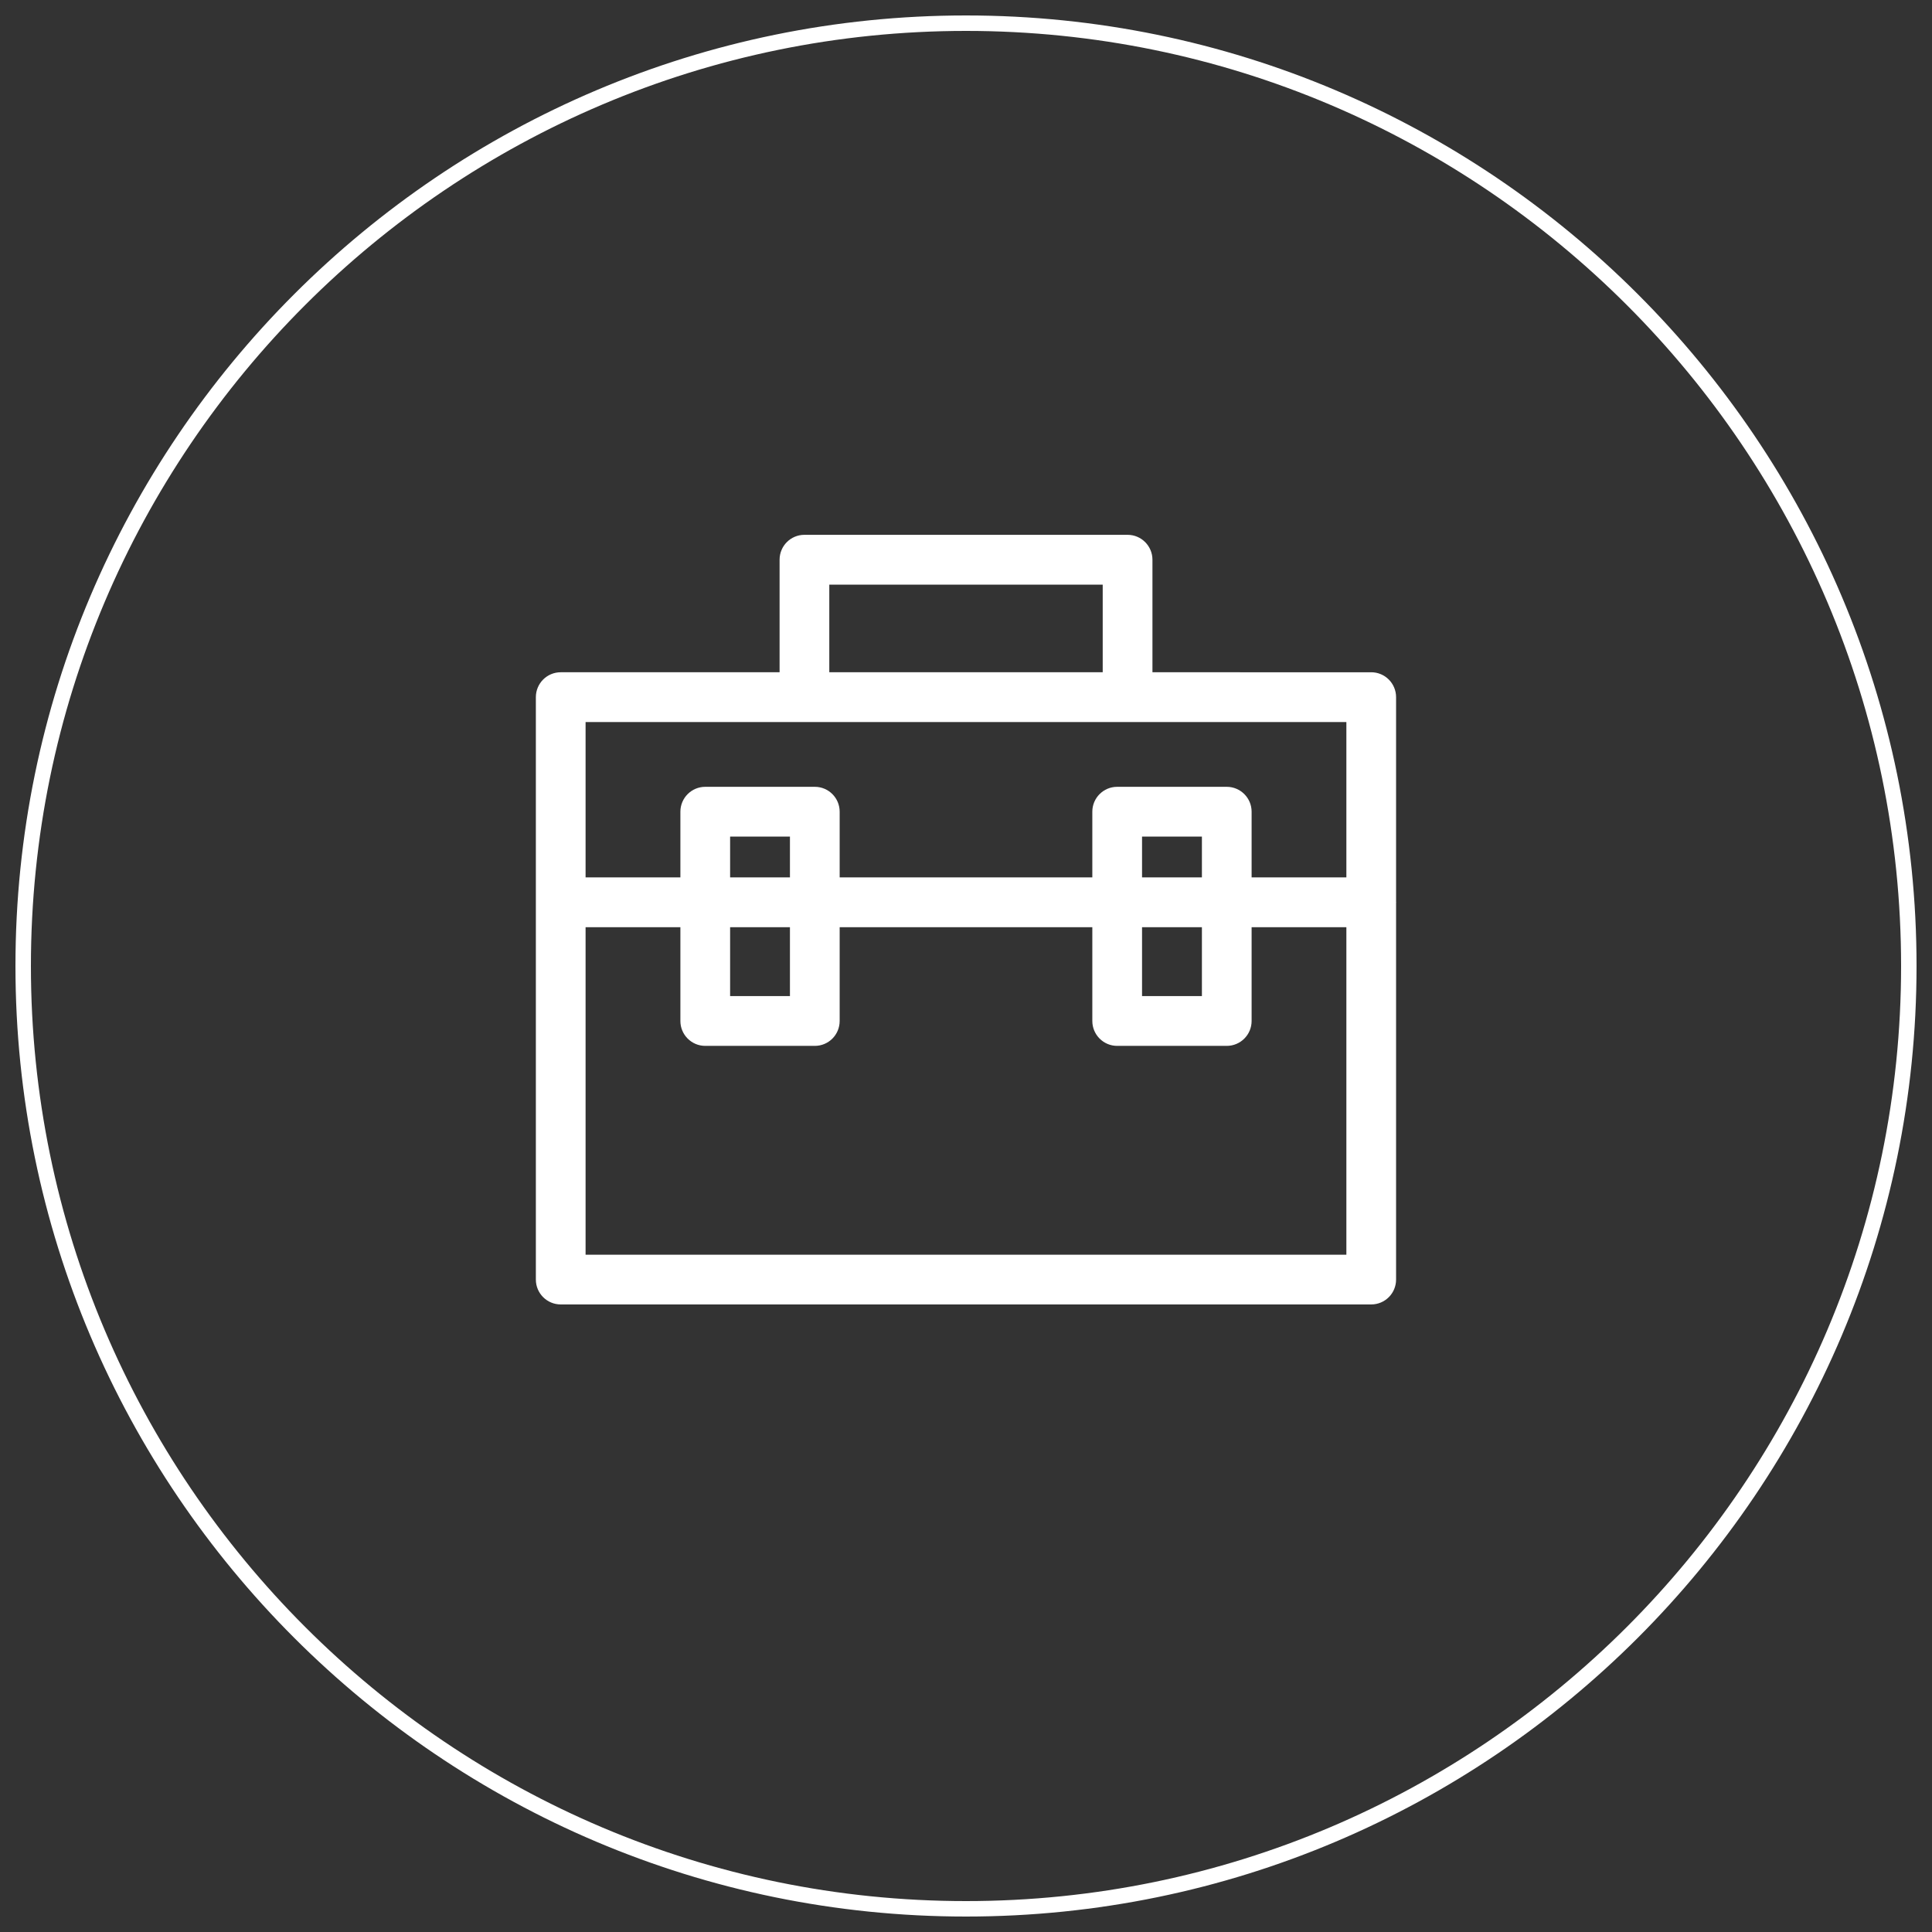 <?xml version="1.0" encoding="utf-8"?>
<!-- Generator: Adobe Illustrator 16.0.0, SVG Export Plug-In . SVG Version: 6.00 Build 0)  -->
<!DOCTYPE svg PUBLIC "-//W3C//DTD SVG 1.1//EN" "http://www.w3.org/Graphics/SVG/1.1/DTD/svg11.dtd">
<svg version="1.1" id="Layer_1" xmlns:x="http://ns.adobe.com/Extensibility/1.0/" xmlns:i="http://ns.adobe.com/AdobeIllustrator/10.0/" xmlns:graph="http://ns.adobe.com/Graphs/1.0/"
	 xmlns="http://www.w3.org/2000/svg" xmlns:xlink="http://www.w3.org/1999/xlink" xmlns:a="http://ns.adobe.com/AdobeSVGViewerExtensions/3.0/"
	 x="0px" y="0px" width="125px" height="125px" viewBox="0 0 125 125" enable-background="new 0 0 125 125" xml:space="preserve">
<rect x="0" y="0" width="125" height="125" fill="#333333" stroke="none"/>
<g>
	<path fill="#FFFFFF" d="M90.331,58.378c0-0.013-0.005-0.025-0.005-0.039V45.106c0-0.889-0.719-1.611-1.607-1.611H74.563v-7.28
		c0-0.89-0.72-1.612-1.608-1.612H52.046c-0.891,0-1.607,0.722-1.607,1.612v7.28h-14.16c-0.89,0-1.609,0.722-1.609,1.611v37.682
		c0,0.889,0.72,1.609,1.609,1.609h52.44c0.889,0,1.607-0.72,1.607-1.609V58.417C90.326,58.403,90.331,58.391,90.331,58.378z
		 M53.655,37.826h17.69v5.669h-17.69V37.826z M87.11,46.717v10.051h-6.131v-4.251c0-0.889-0.721-1.61-1.609-1.61h-7.09
		c-0.887,0-1.607,0.722-1.607,1.61v4.251H54.326v-4.251c0-0.889-0.718-1.61-1.607-1.61H45.63c-0.89,0-1.609,0.722-1.609,1.61v4.251
		h-6.134V46.717H87.11z M73.89,59.989h3.873v4.457H73.89V59.989z M73.89,56.768v-2.64h3.873v2.64H73.89z M47.238,59.989h3.871v4.457
		h-3.871V59.989z M47.238,56.768v-2.64h3.871v2.64H47.238z M37.887,81.18V59.989h6.134v6.068c0,0.89,0.72,1.611,1.609,1.611h7.089
		c0.89,0,1.607-0.721,1.607-1.611v-6.068h16.347v6.068c0,0.89,0.721,1.611,1.607,1.611h7.09c0.889,0,1.609-0.721,1.609-1.611v-6.068
		h6.131V81.18H37.887z"/>
	<g>
		<path fill="#FFFFFF" d="M62.5,124C28.589,124,1,96.411,1,62.5S28.589,1,62.5,1S124,28.589,124,62.5S96.411,124,62.5,124z M62.5,2
			C29.141,2,2,29.14,2,62.5S29.141,123,62.5,123S123,95.86,123,62.5S95.859,2,62.5,2z"/>
	</g>
</g>
</svg>
